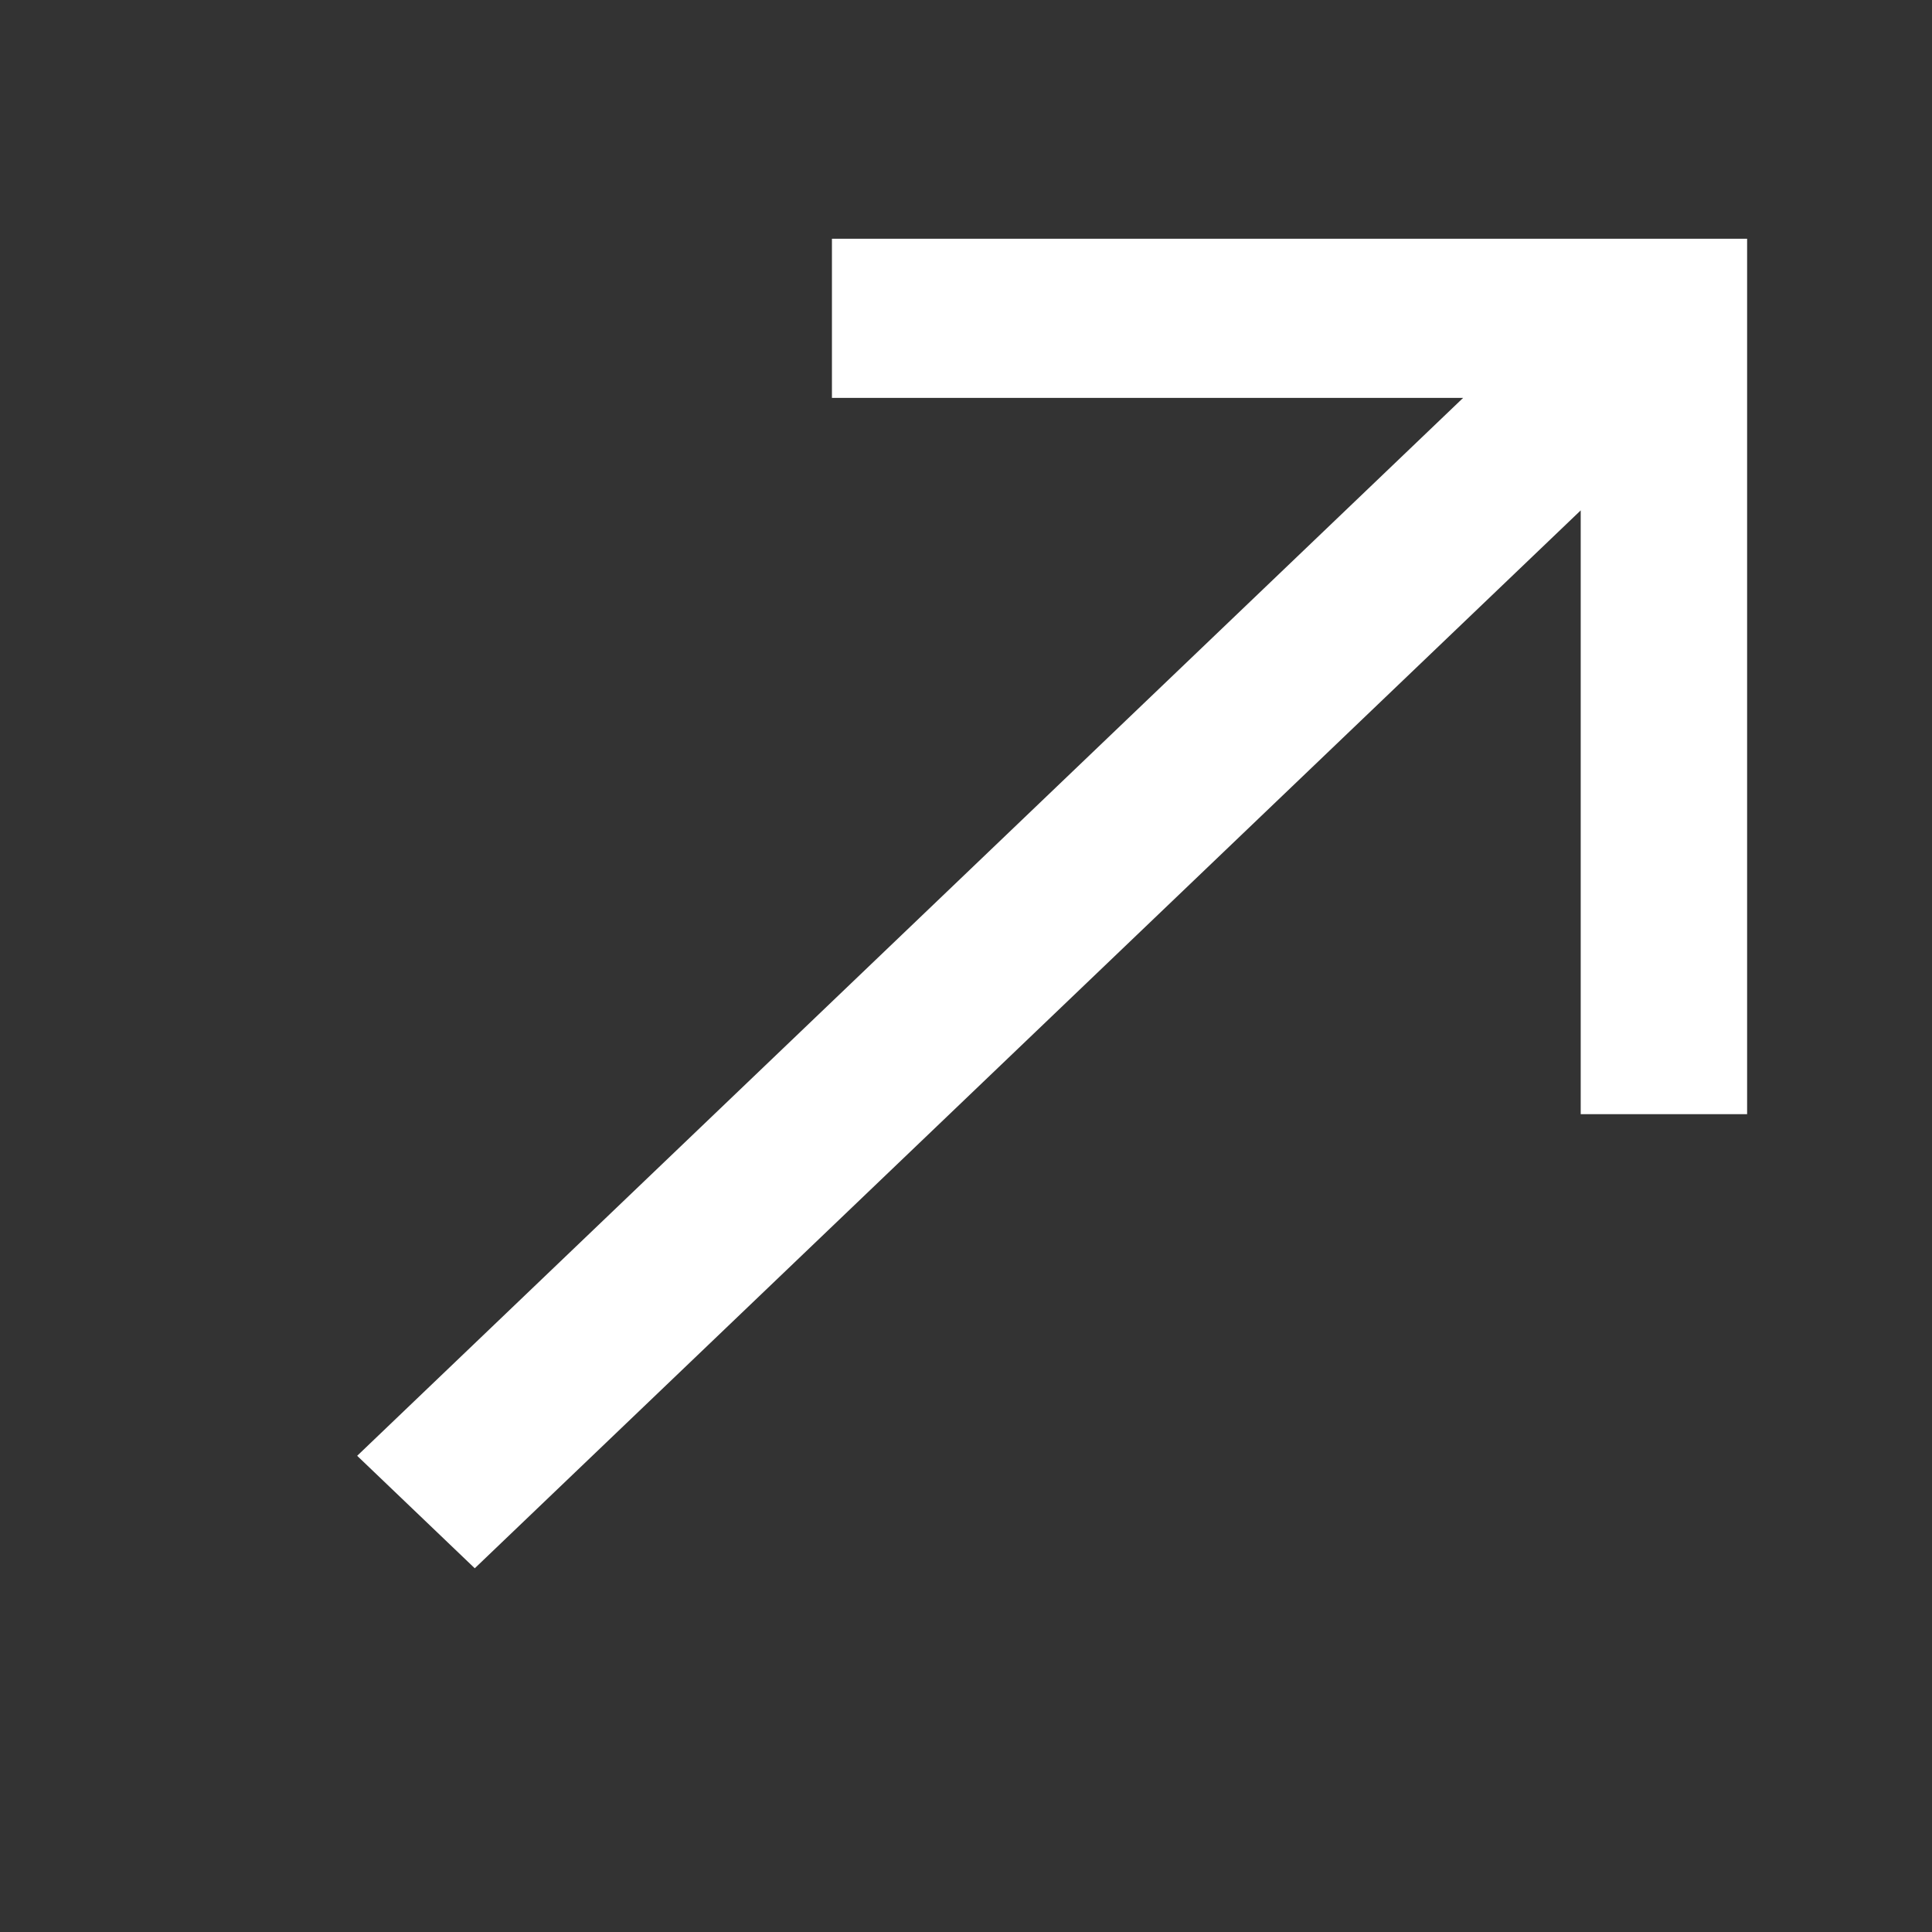 <?xml version="1.0" encoding="UTF-8"?> <svg xmlns="http://www.w3.org/2000/svg" width="23" height="23" viewBox="0 0 23 23" fill="none"><rect x="0" y="0" width="23" height="23" fill="#333333" stroke="none"/><path fill-rule="evenodd" clip-rule="evenodd" d="M17.418 4.737H9.904V2.842L20.799 2.842V13.264H18.818V6.076L5.652 18.67L4.252 17.331L17.418 4.737Z" fill="white"></path></svg> 